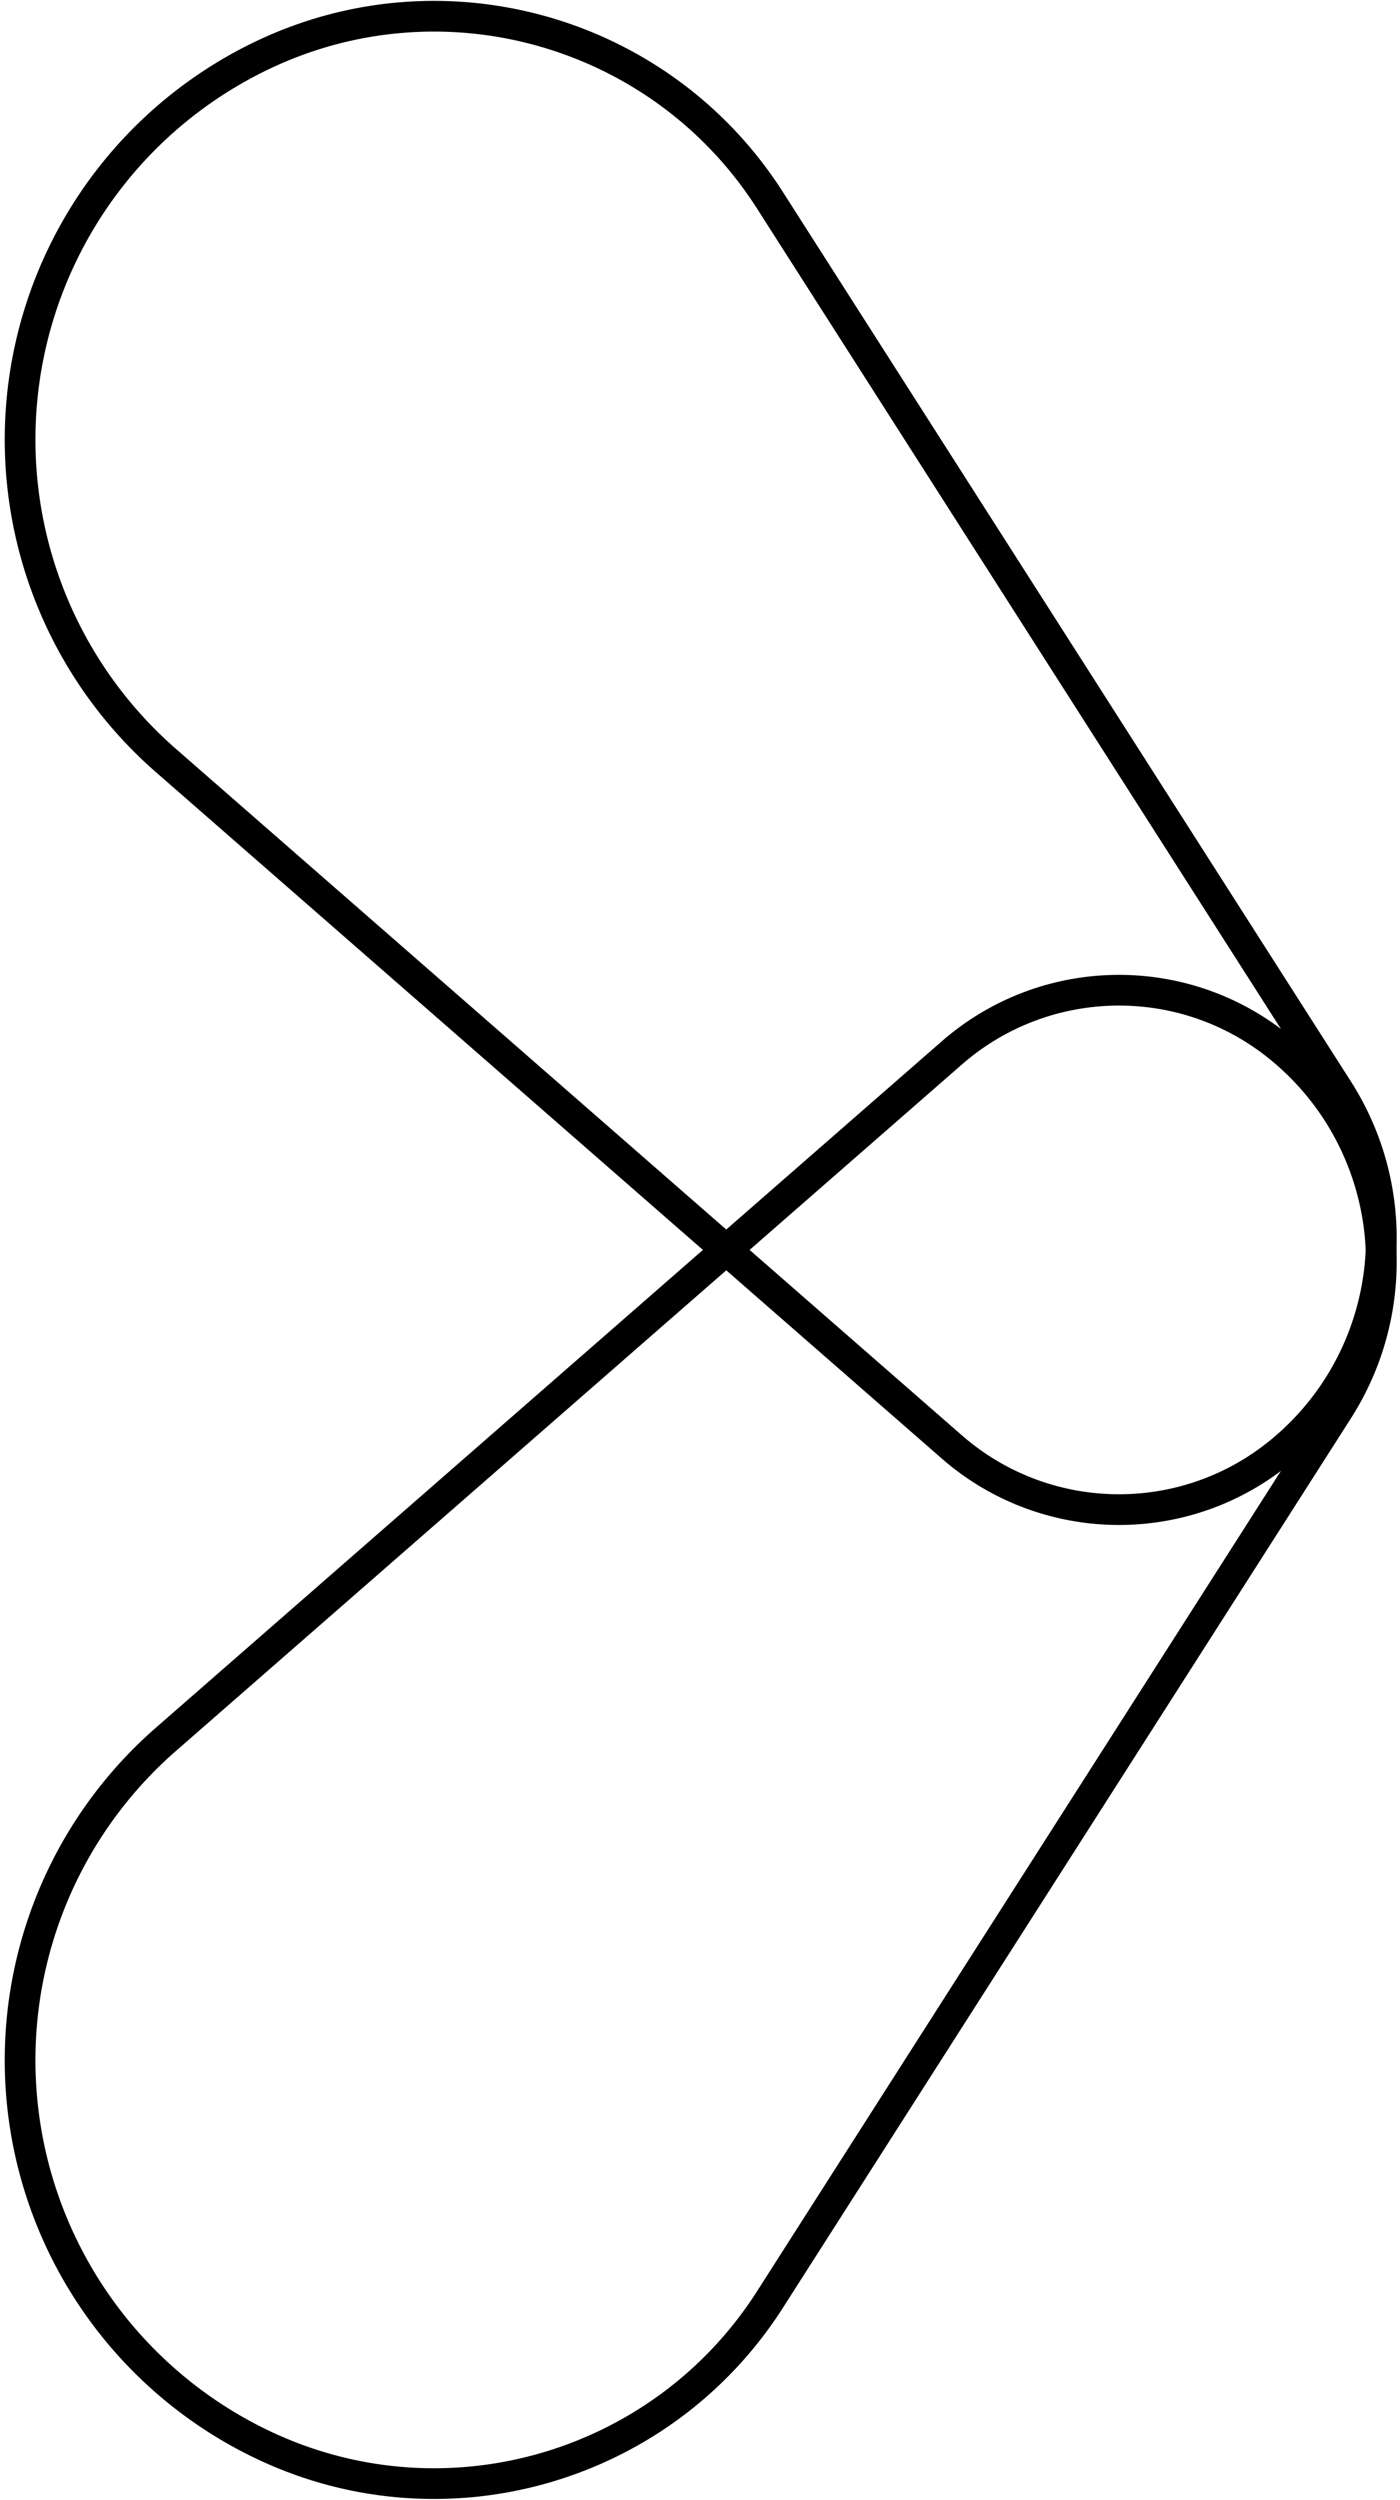 <svg width="228" height="407" viewBox="0 0 228 407" xmlns="http://www.w3.org/2000/svg"><title>Group 16</title><g stroke="#000000" stroke-width="5" fill="none" fill-rule="evenodd" stroke-linecap="round" stroke-linejoin="round"><path d="M125.392 32.606C107.811 5.084 72.514-5.082 42.988 8.874l-.002.001A69.348 69.348 0 0 0 27.009 123.81l127.989 111.754c15.191 13.264 37.728 13.656 53.371.928h.001c17.722-14.42 21.815-39.836 9.516-59.09L125.392 32.606z"/><path d="M125.392 374.394c-17.581 27.522-52.878 37.688-82.404 23.732l-.002-.001A69.348 69.348 0 0 1 27.009 283.19l127.989-111.754c15.191-13.264 37.728-13.656 53.371-.928h.001c17.722 14.42 21.815 39.836 9.516 59.09l-92.494 144.796z"/></g></svg>
